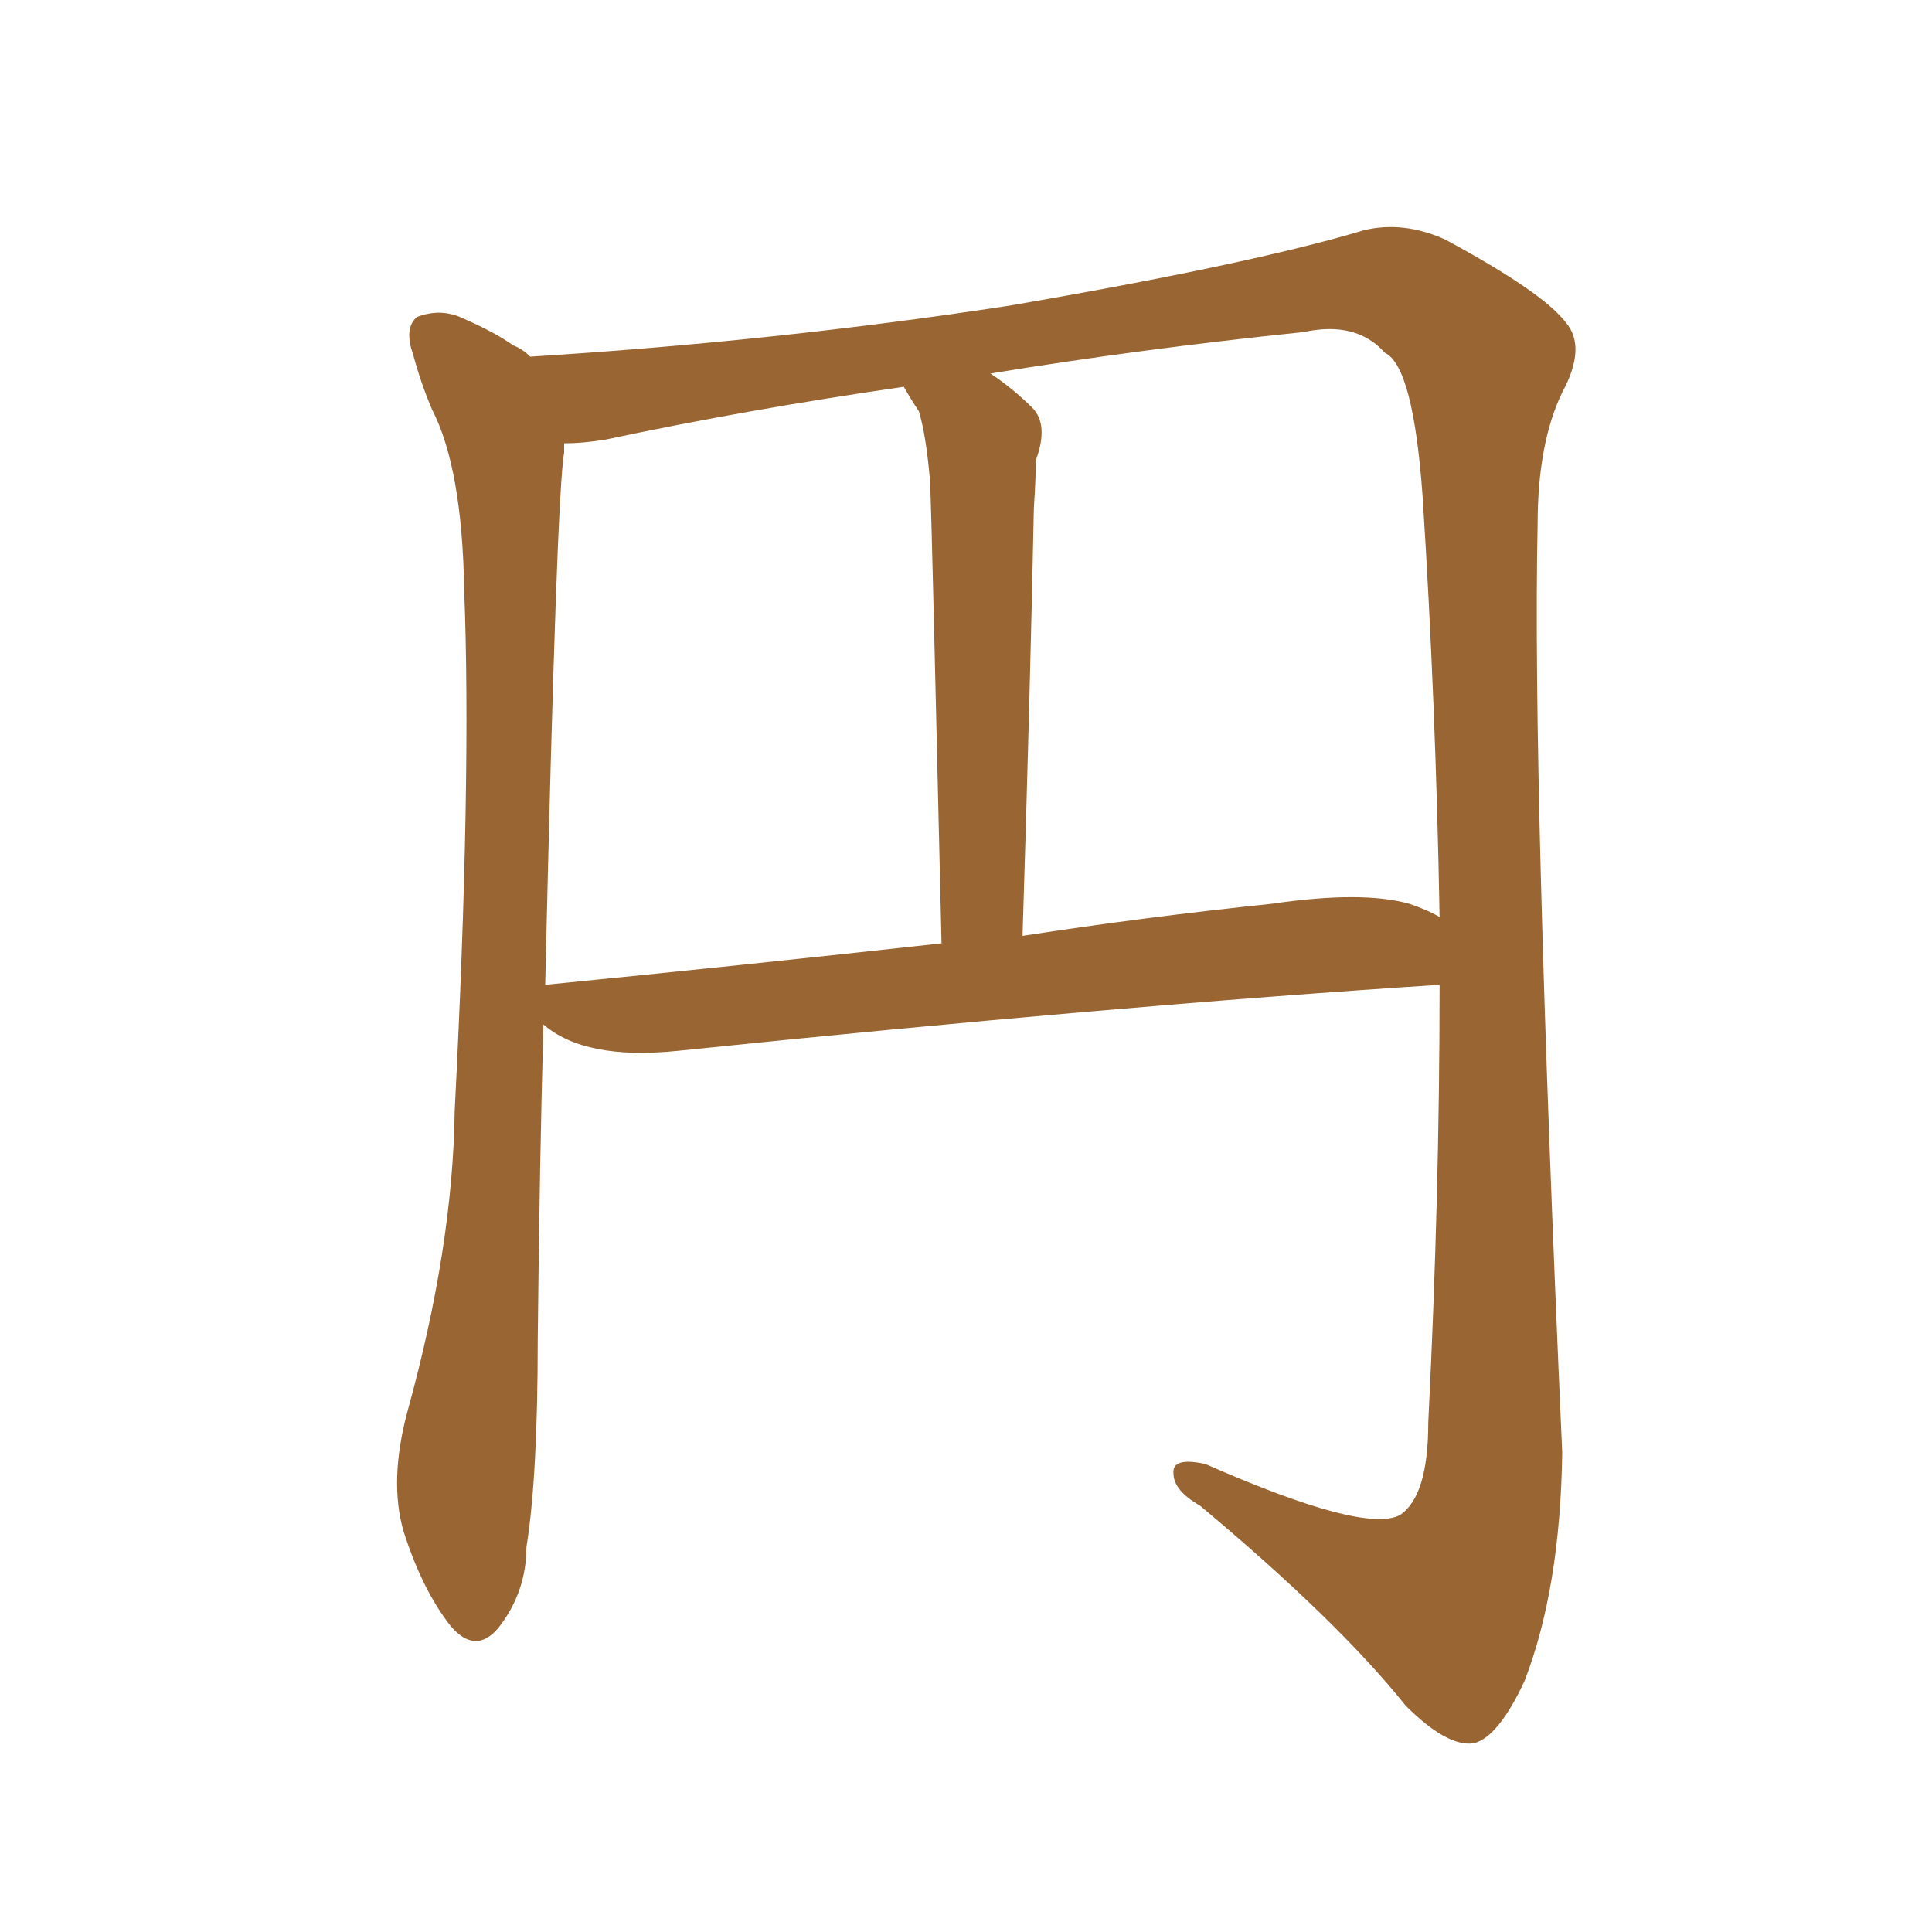 <svg xmlns="http://www.w3.org/2000/svg" xmlns:xlink="http://www.w3.org/1999/xlink" width="150" height="150"><path fill="#996633" padding="10" d="M42.19 79.54L42.19 79.54Q41.89 90.38 41.75 104.00L41.75 104.00Q41.75 114.70 40.87 120.12L40.87 120.12Q40.87 123.63 38.67 126.42L38.67 126.42Q36.91 128.47 35.01 126.27L35.01 126.27Q32.81 123.49 31.35 118.95L31.35 118.95Q30.18 114.99 31.64 109.57L31.64 109.57Q35.16 96.83 35.30 86.28L35.30 86.28Q36.62 60.50 36.04 45.85L36.04 45.85Q35.89 36.33 33.54 31.79L33.54 31.79Q32.67 29.74 32.08 27.54L32.08 27.54Q31.35 25.49 32.37 24.61L32.37 24.61Q34.28 23.88 36.04 24.76L36.04 24.76Q38.38 25.78 39.84 26.81L39.84 26.81Q40.58 27.10 41.16 27.69L41.16 27.69Q60.21 26.51 78.37 23.73L78.37 23.73Q97.12 20.51 105.91 17.87L105.91 17.87Q108.98 17.14 112.21 18.60L112.21 18.60Q119.82 22.71 121.58 25.05L121.58 25.05Q123.19 26.95 121.29 30.47L121.29 30.47Q119.38 34.42 119.38 40.72L119.38 40.72Q118.95 60.35 121.29 112.79L121.29 112.79Q121.14 123.34 118.36 130.52L118.36 130.52Q116.31 134.91 114.40 135.35L114.40 135.35Q112.35 135.64 109.13 132.42L109.13 132.42Q103.86 125.83 93.16 116.89L93.16 116.89Q91.11 115.72 91.11 114.40L91.11 114.40Q90.97 113.09 93.60 113.67L93.60 113.67Q105.91 119.09 108.69 117.63L108.69 117.63Q110.89 116.16 110.89 110.45L110.89 110.45Q111.77 92.87 111.77 76.46L111.77 76.46Q86.57 78.08 52.59 81.59L52.59 81.59Q45.41 82.32 42.19 79.54ZM71.34 31.93L71.34 31.93Q70.75 31.05 70.17 30.03L70.17 30.03Q58.01 31.79 47.02 34.13L47.02 34.13Q45.26 34.42 43.80 34.42L43.80 34.42Q43.80 34.72 43.80 35.16L43.80 35.16Q43.21 38.23 42.33 76.46L42.33 76.46Q57.13 75 73.10 73.24L73.10 73.24Q72.36 41.16 72.22 37.50L72.22 37.50Q71.92 33.84 71.34 31.93ZM80.27 39.40L80.27 39.40L80.27 39.40Q79.98 53.76 79.39 72.66L79.39 72.66Q88.92 71.19 98.73 70.17L98.73 70.17Q105.76 69.14 109.42 70.17L109.42 70.17Q110.74 70.61 111.77 71.19L111.77 71.19Q111.47 54.35 110.45 38.53L110.45 38.53Q109.72 28.42 107.52 27.39L107.52 27.39Q105.32 24.90 101.22 25.78L101.22 25.78Q88.48 27.10 76.90 29.00L76.90 29.00Q78.66 30.18 80.13 31.64L80.13 31.64Q81.45 32.96 80.42 35.74L80.42 35.74Q80.42 37.21 80.27 39.40Z"/></svg>